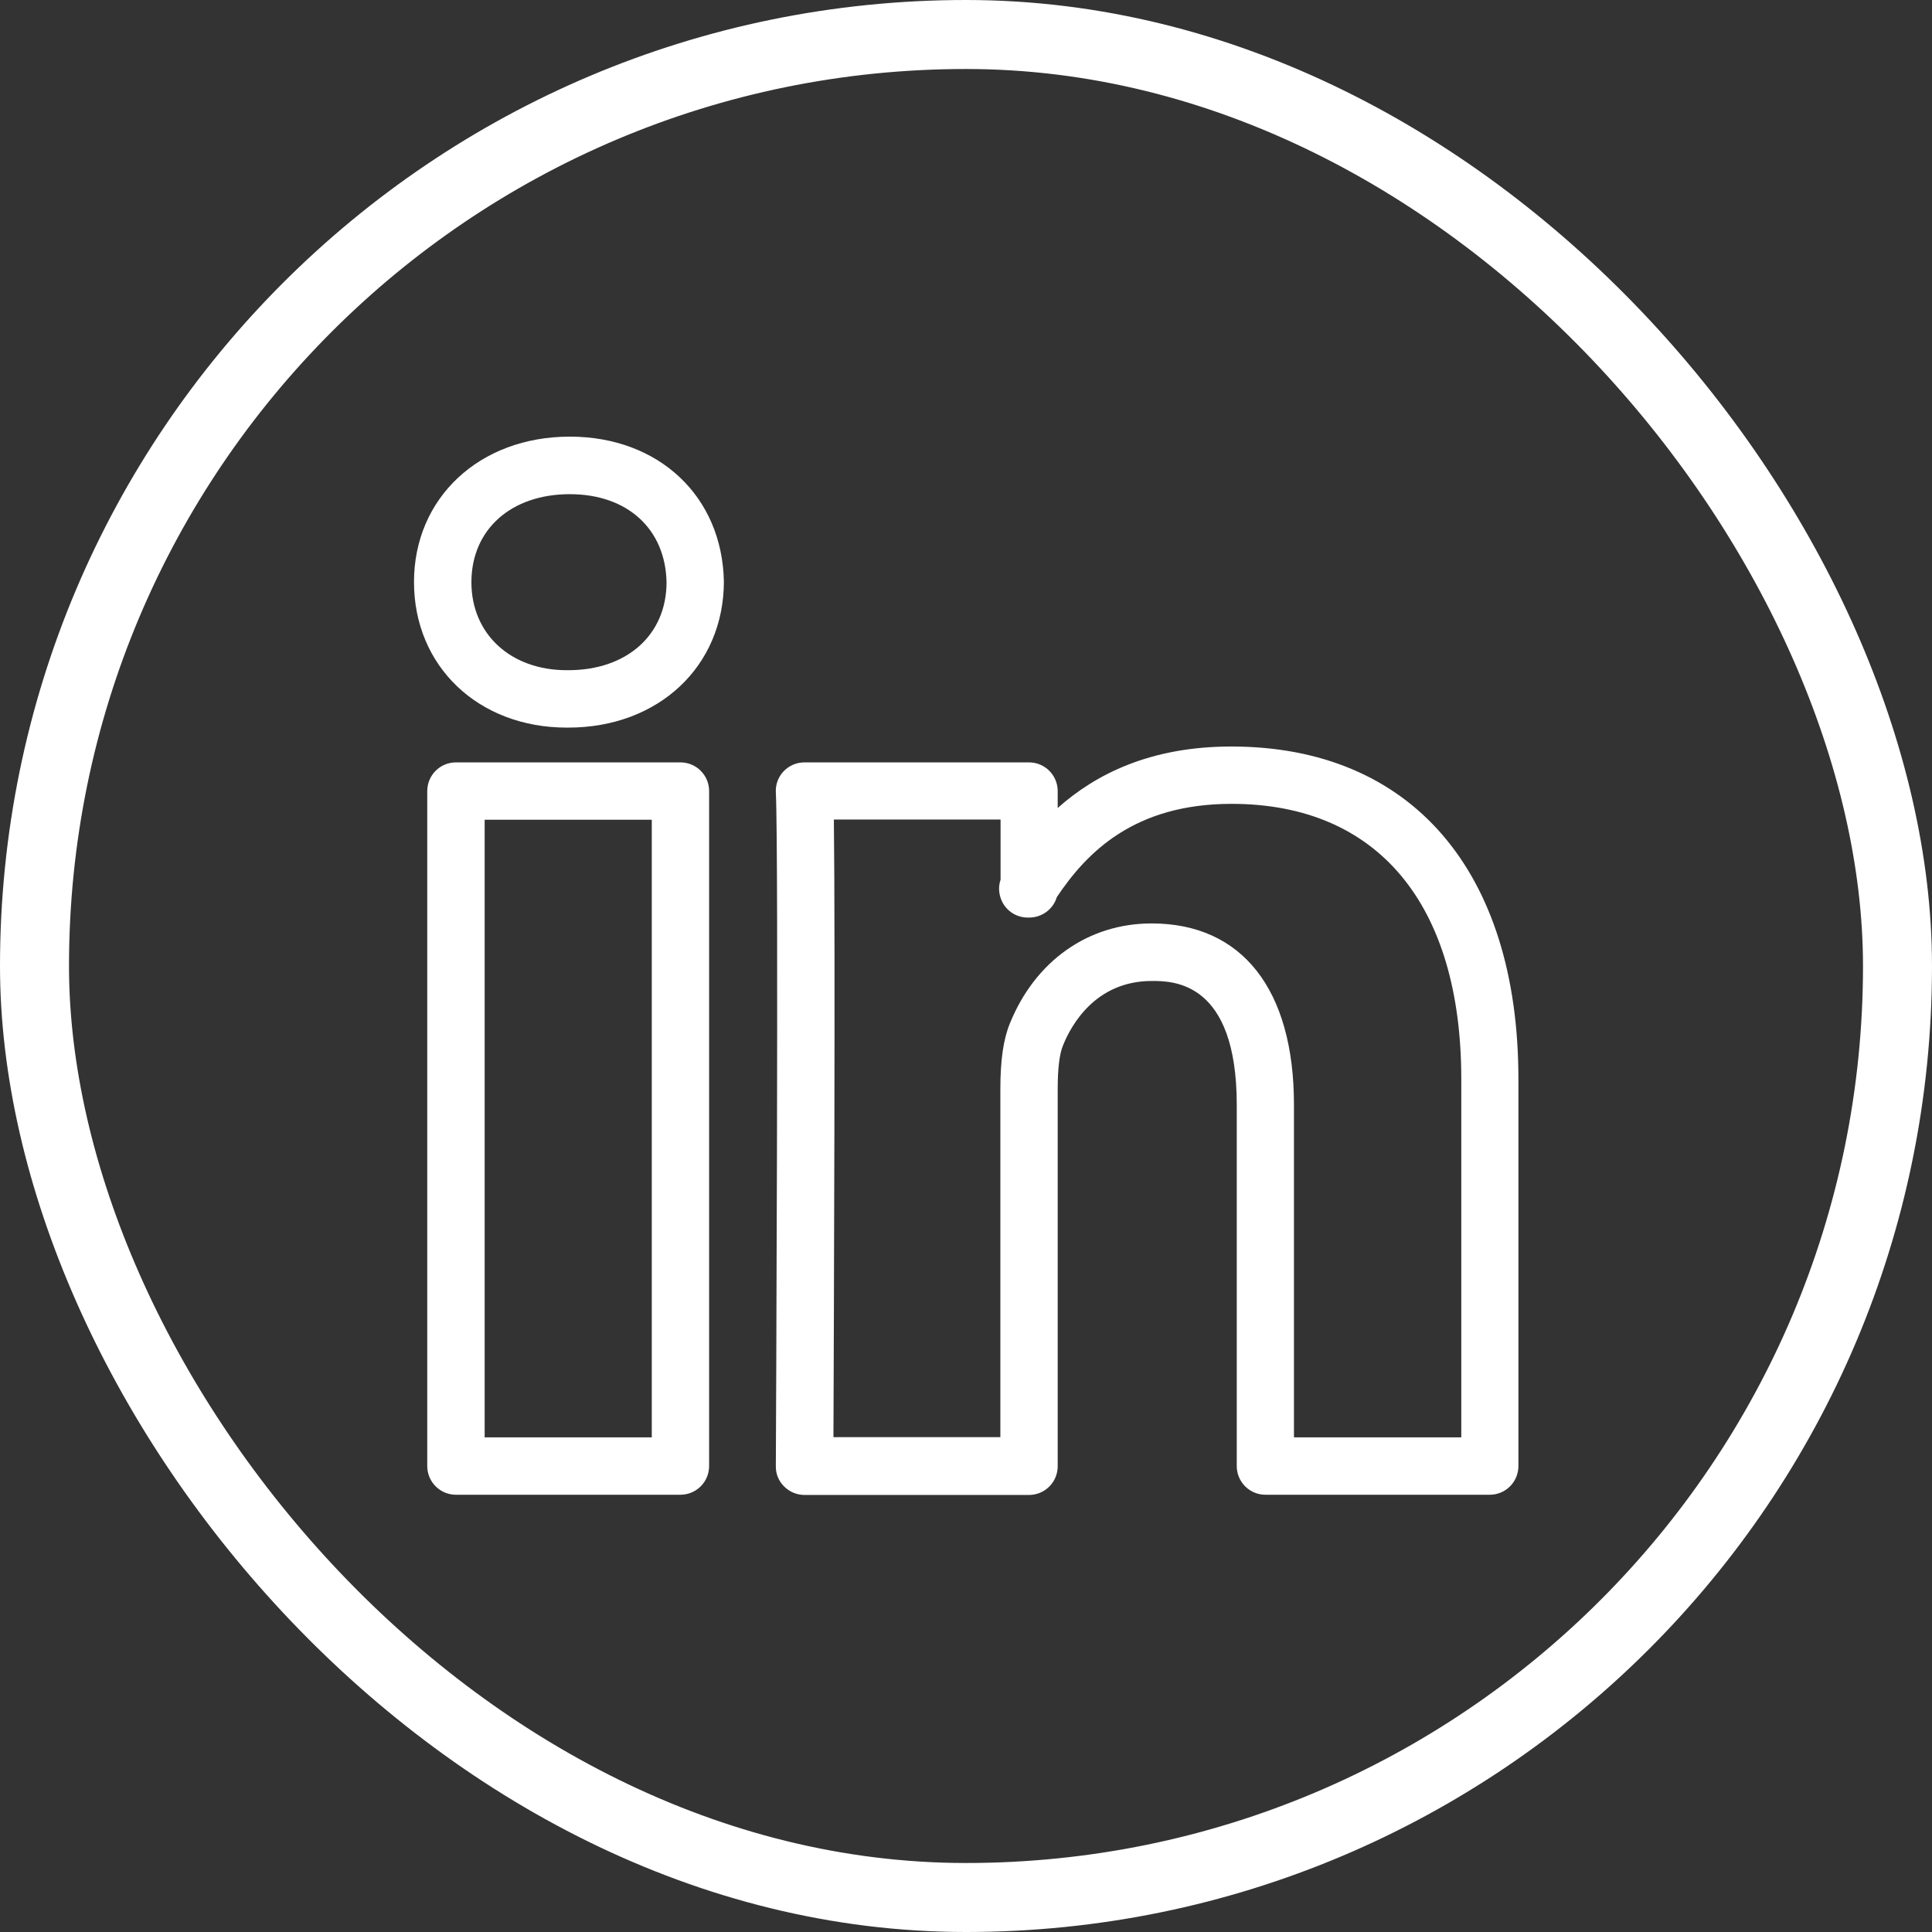 <svg width="28" height="28" viewBox="0 0 28 28" fill="none" xmlns="http://www.w3.org/2000/svg">
<rect x="0" y="0" width="28" height="28" fill="#333333" stroke="none"/>
<rect x="0.5" y="0.5" width="27" height="27" rx="13.5" stroke="white"/>
<g clip-path="url(#clip0_44_325)">
<path d="M21.591 21.663H18.34C18.11 21.663 17.924 21.477 17.924 21.247V16.013C17.924 14.217 16.998 14.217 16.693 14.217C15.871 14.217 15.521 14.866 15.408 15.146C15.354 15.273 15.329 15.487 15.329 15.786V21.25C15.329 21.48 15.143 21.666 14.913 21.666H11.66C11.55 21.666 11.443 21.622 11.364 21.543C11.285 21.465 11.241 21.358 11.244 21.247C11.244 21.159 11.288 12.381 11.244 11.483C11.238 11.37 11.279 11.26 11.357 11.178C11.436 11.096 11.543 11.049 11.66 11.049H14.913C15.143 11.049 15.329 11.235 15.329 11.465V11.71C15.877 11.222 16.668 10.819 17.846 10.819C20.45 10.819 22.006 12.62 22.006 15.638V21.247C22.006 21.477 21.82 21.663 21.591 21.663ZM18.756 20.831L21.178 20.831V15.638C21.178 13.102 19.965 11.65 17.849 11.65C16.435 11.65 15.748 12.356 15.316 13.002C15.266 13.172 15.105 13.298 14.916 13.298H14.895C14.743 13.298 14.605 13.216 14.532 13.084C14.476 12.979 14.463 12.86 14.501 12.75V11.877H12.085C12.107 13.613 12.085 19.228 12.079 20.828H14.498V15.783C14.498 15.364 14.542 15.061 14.636 14.832C15.002 13.928 15.77 13.383 16.69 13.383C18 13.383 18.753 14.34 18.753 16.009V20.831H18.756L18.756 20.831ZM9.861 21.663H6.608C6.378 21.663 6.192 21.477 6.192 21.247V11.465C6.192 11.235 6.378 11.049 6.608 11.049H9.861C10.091 11.049 10.277 11.235 10.277 11.464V21.247C10.277 21.477 10.091 21.663 9.861 21.663V21.663ZM7.024 20.831H9.446V11.88H7.024V20.831L7.024 20.831ZM8.236 10.545L8.214 10.545C6.932 10.545 6 9.657 6 8.435C6 7.216 6.948 6.328 8.258 6.328C9.546 6.328 10.466 7.191 10.491 8.425C10.491 9.657 9.543 10.545 8.236 10.545ZM8.258 7.162C7.405 7.162 6.832 7.676 6.832 8.438C6.832 9.187 7.398 9.713 8.214 9.713H8.236C9.087 9.713 9.66 9.2 9.66 8.438C9.644 7.666 9.093 7.162 8.258 7.162Z" fill="white"/>
</g>
<defs>
<clipPath id="clip0_44_325">
<rect width="16" height="16" fill="white" transform="translate(6 6)"/>
</clipPath>
</defs>
</svg>

